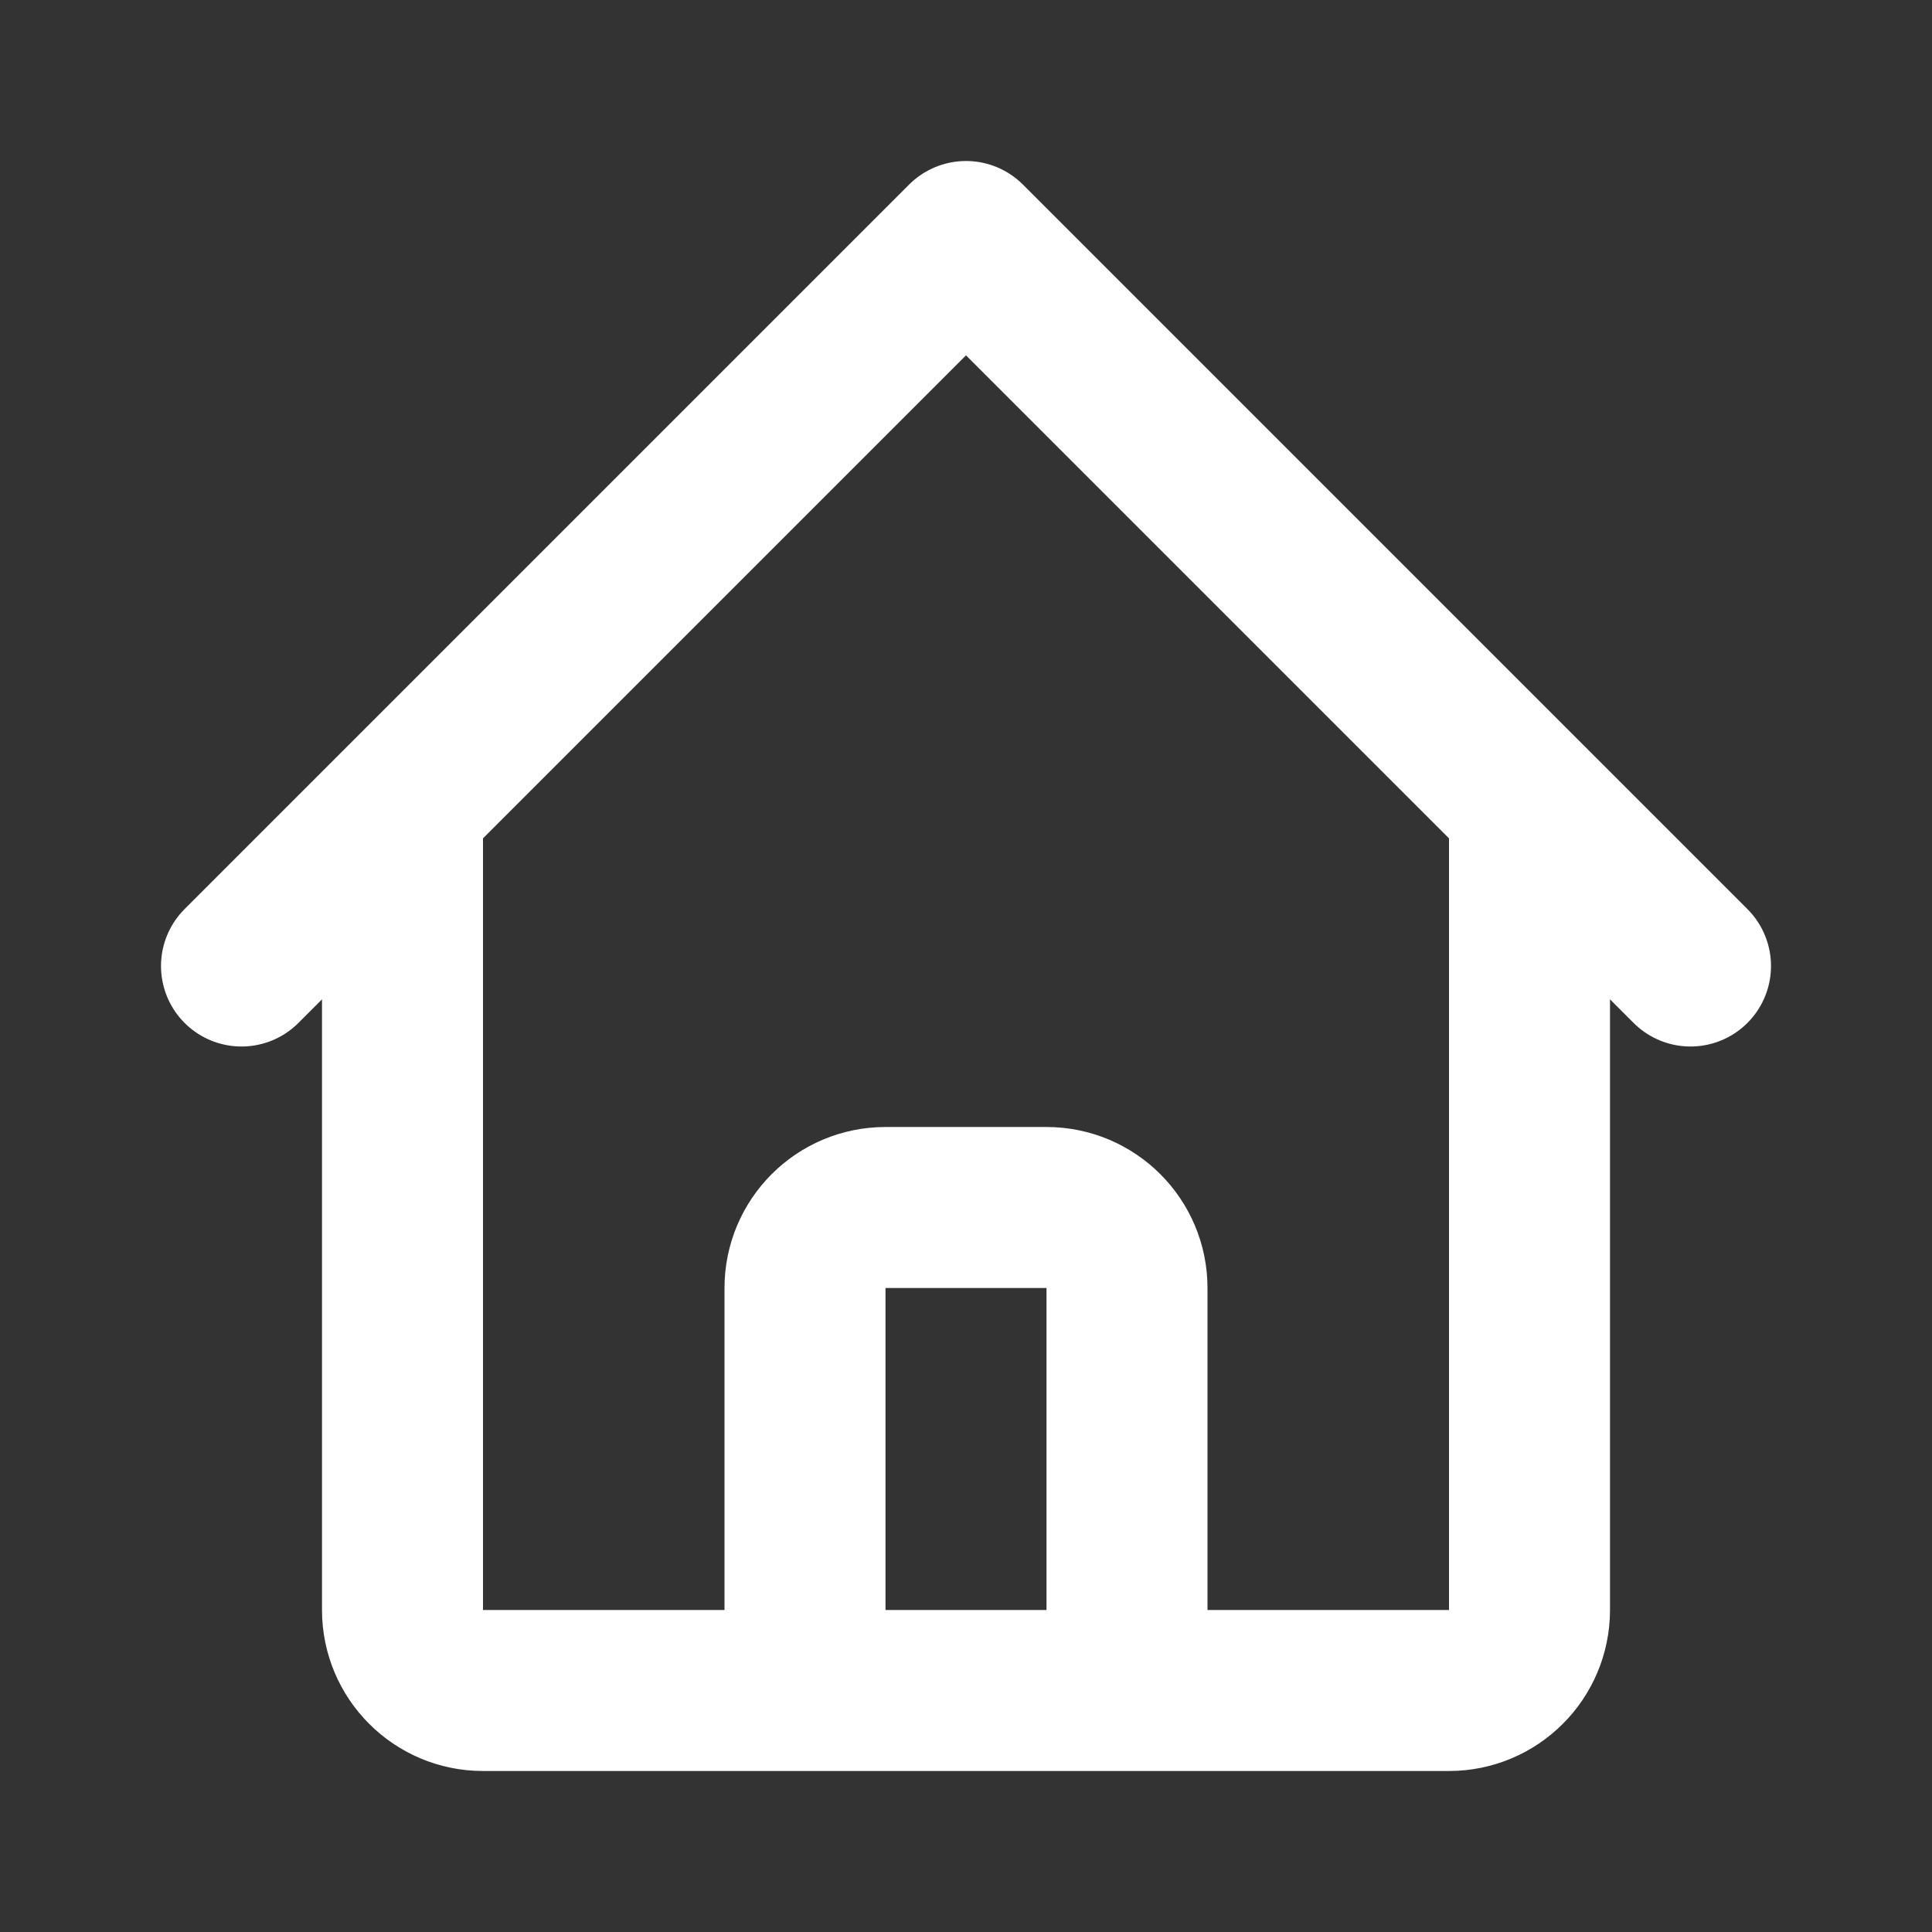 <svg width="24" height="24" viewBox="0 0 24 24" fill="none" xmlns="http://www.w3.org/2000/svg" style="background: transparent;">
<rect x="0" y="0" width="24" height="24" fill="#333333" stroke="none"/>
<path d="M3 12L5 10M5 10L12 3L19 10M5 10V20C5 20.552 5.448 21 6 21H9M19 10L21 12M19 10V20C19 20.552 18.552 21 18 21H15M9 21C9.552 21 10 20.552 10 20V16C10 15.448 10.448 15 11 15H13C13.552 15 14 15.448 14 16V20C14 20.552 14.448 21 15 21M9 21H15" stroke="white" stroke-width="2" stroke-linecap="round" stroke-linejoin="round"/>
</svg>